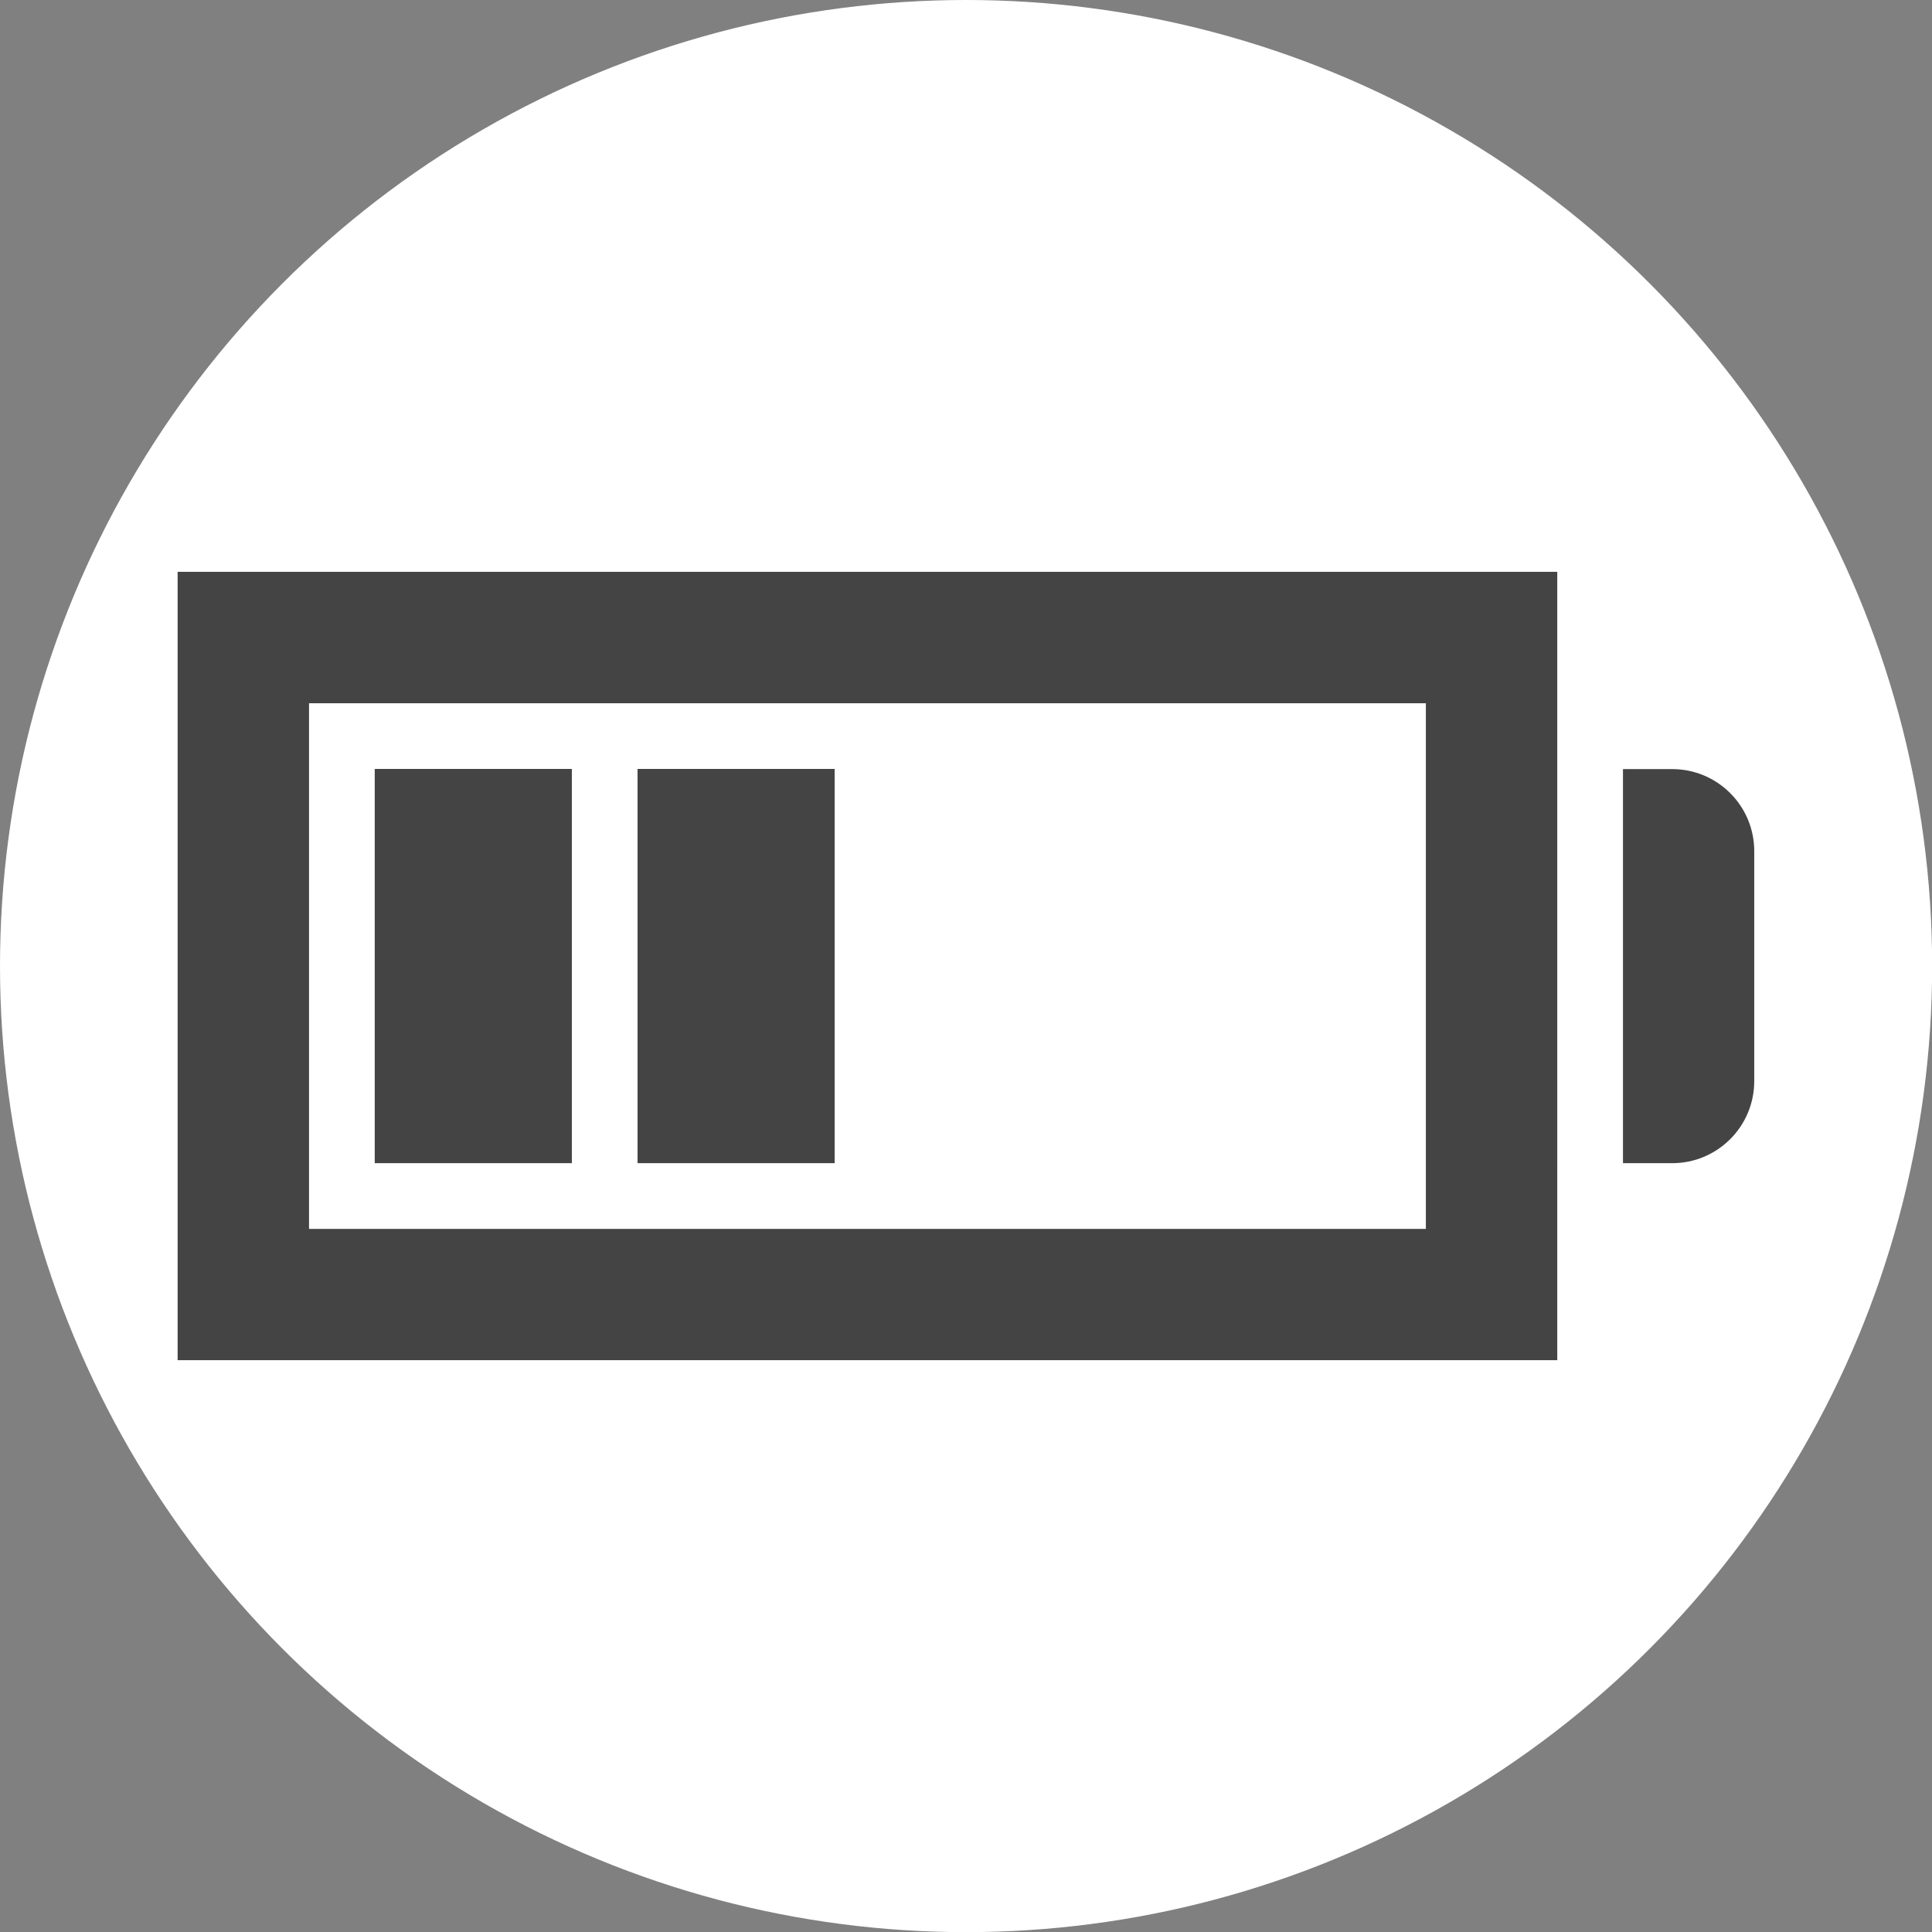 <?xml version="1.0" encoding="utf-8"?>
<!-- Generator: Adobe Illustrator 22.1.0, SVG Export Plug-In . SVG Version: 6.00 Build 0)  -->
<svg version="1.1" id="分離模式" xmlns="http://www.w3.org/2000/svg" xmlns:xlink="http://www.w3.org/1999/xlink" x="0px"
	 y="0px" viewBox="0 0 1417.3 1417.3" style="enable-background:new 0 0 1417.3 1417.3;" xml:space="preserve">
<rect x="0" y="0" width="1417.3" height="1417.3" fill="#808080" stroke="none"/>
<style type="text/css">
	.st0{fill:#FFFFFF;}
	.st1{display:none;fill:none;stroke:#F8C7CB;stroke-width:30;stroke-miterlimit:10;}
	.st2{fill:#444444;}
</style>
<circle class="st0" cx="708.7" cy="708.7" r="708.7"/>
<circle class="st1" cx="708.7" cy="708.7" r="654.3"/>
<path class="st2" d="M1046,515.9v385.6H226.7V515.9H1046z M1142.4,419.5H130.3v578.3h1012.1V419.5z M1190.6,853.3h36.1
	c33.3,0,60.2-27,60.2-60.2V624.4c0-33.3-27-60.2-60.2-60.2h-36.1V853.3z M419.5,564.1H274.9v289.2h144.6V564.1z M612.3,564.1H467.7
	v289.2h144.6V564.1z"/>
</svg>
